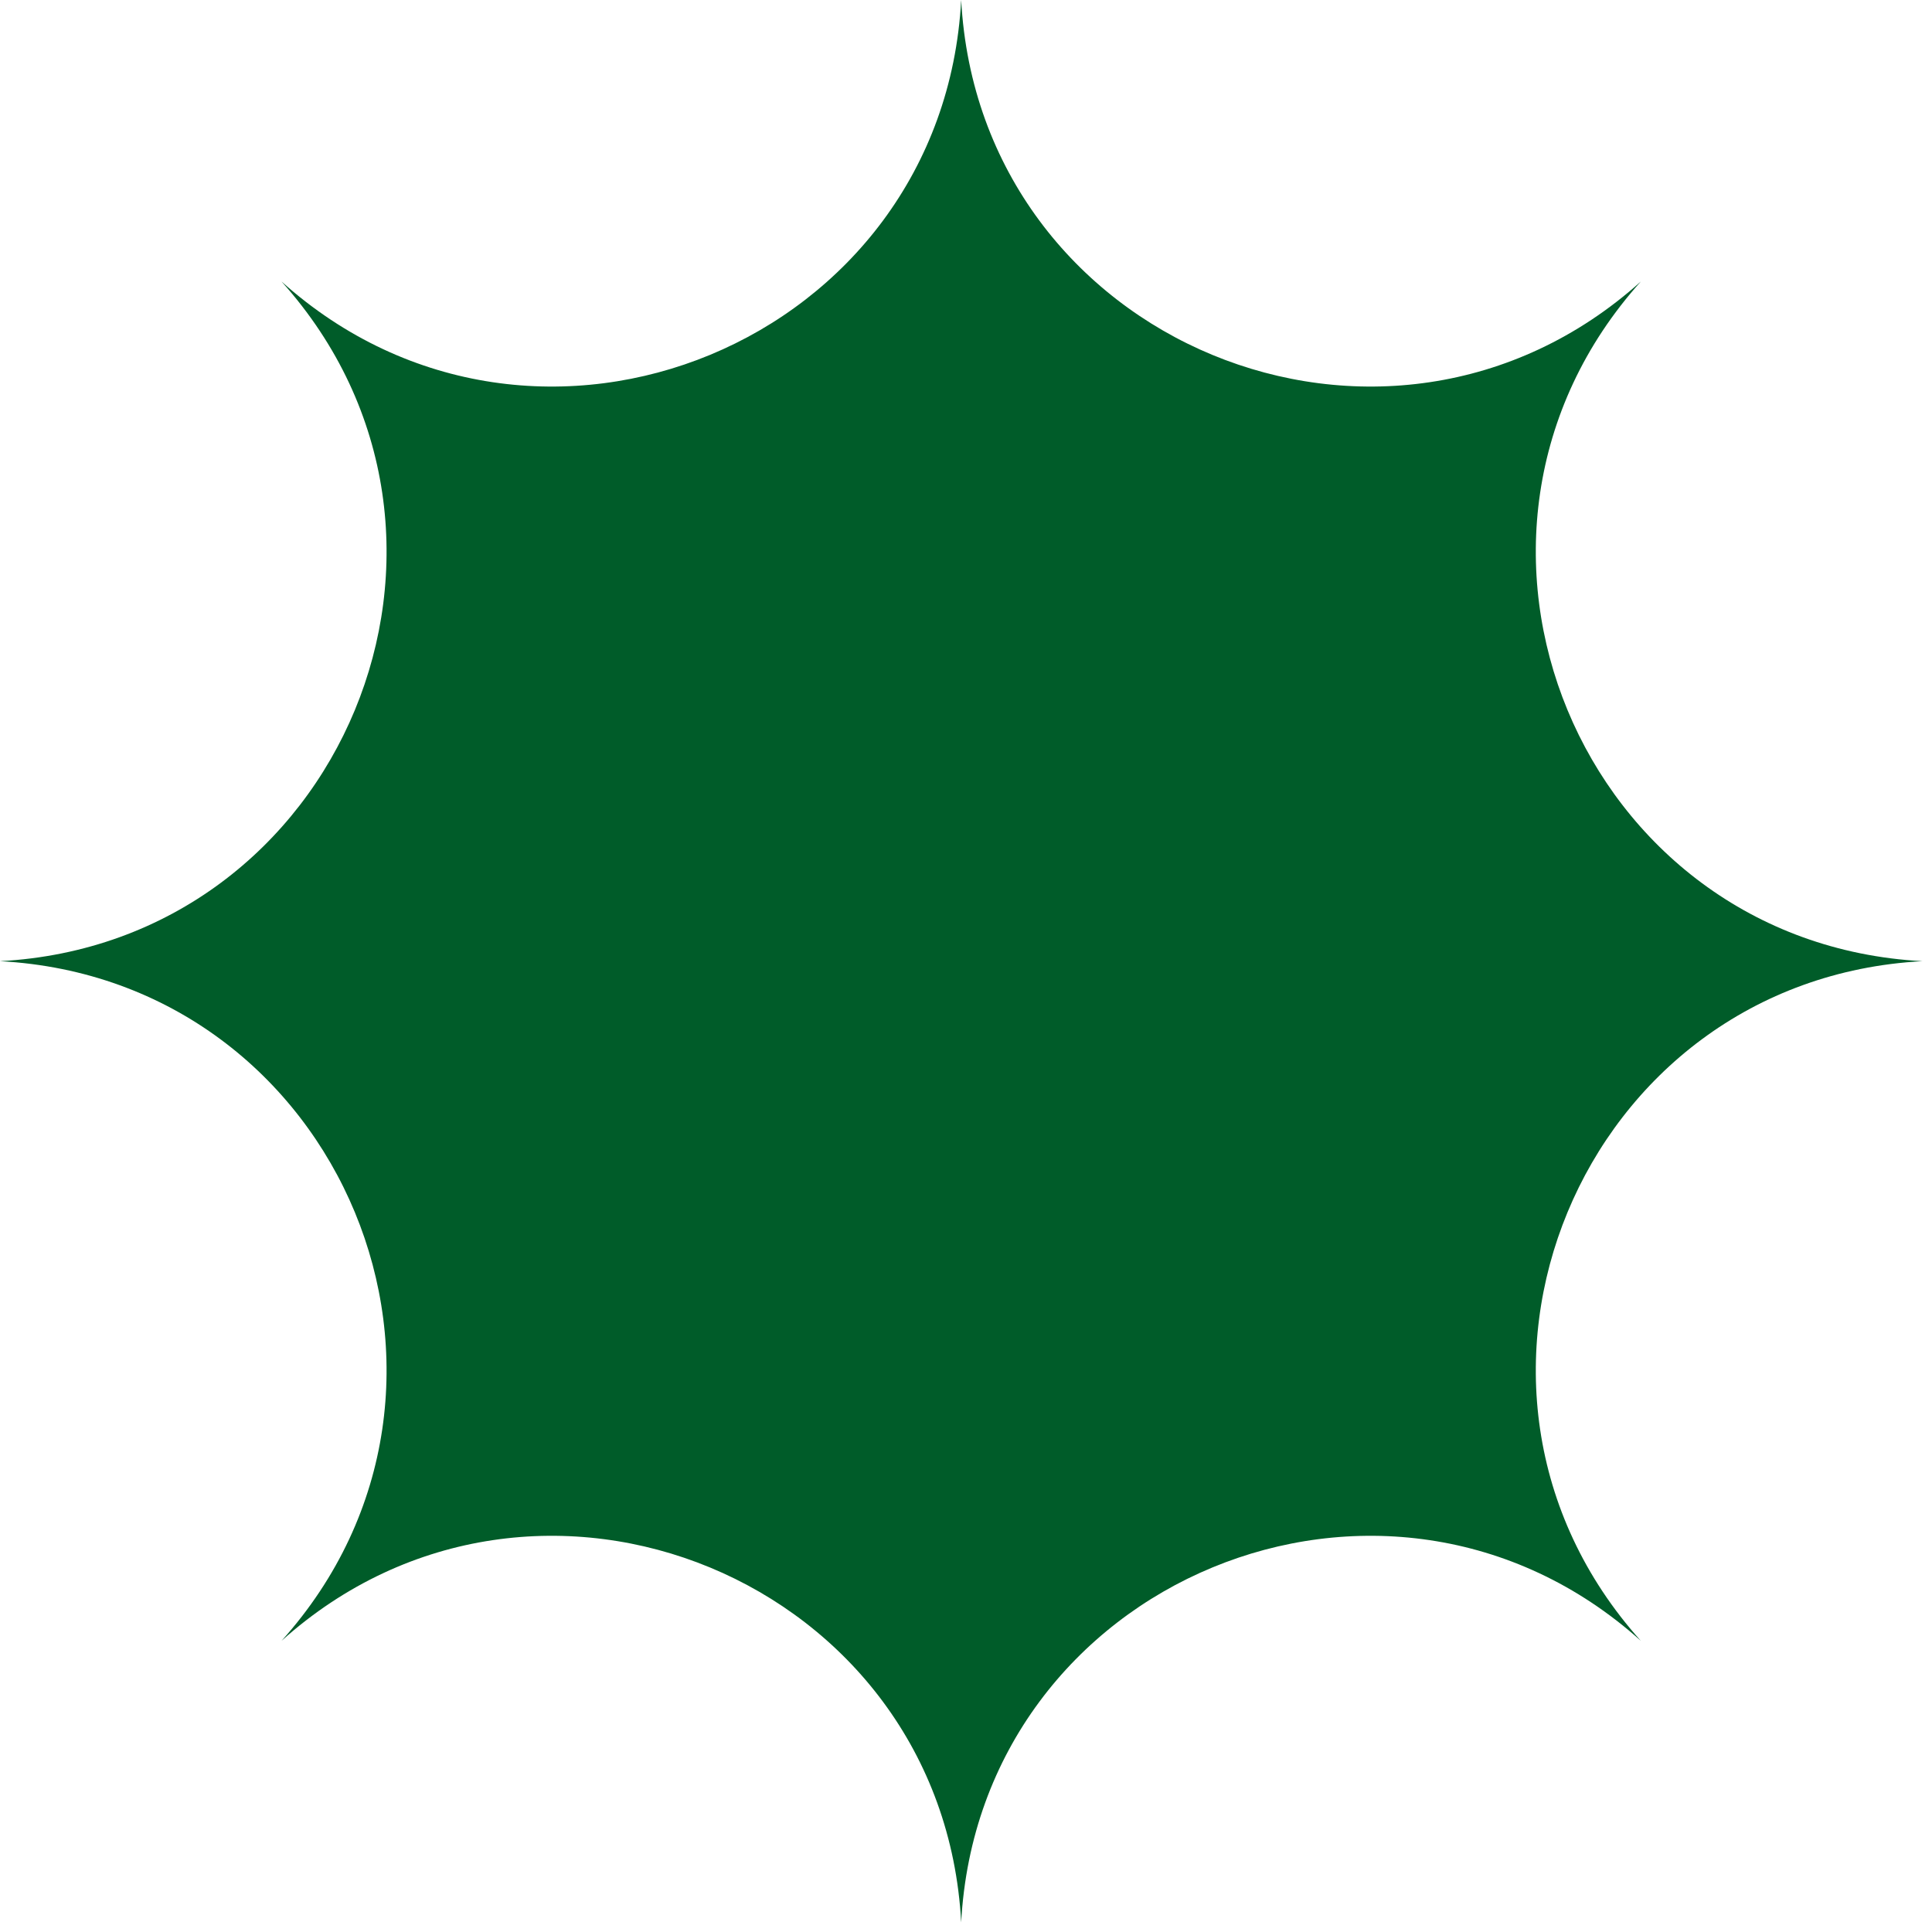 <?xml version="1.0" encoding="UTF-8"?> <svg xmlns="http://www.w3.org/2000/svg" width="117" height="117" viewBox="0 0 117 117" fill="none"><path d="M99.367 17.049C83.932 30.91 59.321 20.716 58.208 0C57.096 20.716 32.485 30.91 17.049 17.049C30.91 32.485 20.716 57.096 0 58.208C20.716 59.321 30.91 83.932 17.049 99.367C32.485 85.507 57.096 95.701 58.208 116.417C59.321 95.701 83.932 85.507 99.367 99.367C85.507 83.932 95.701 59.321 116.417 58.208C95.701 57.096 85.507 32.482 99.367 17.049Z" fill="#005C29"></path></svg> 